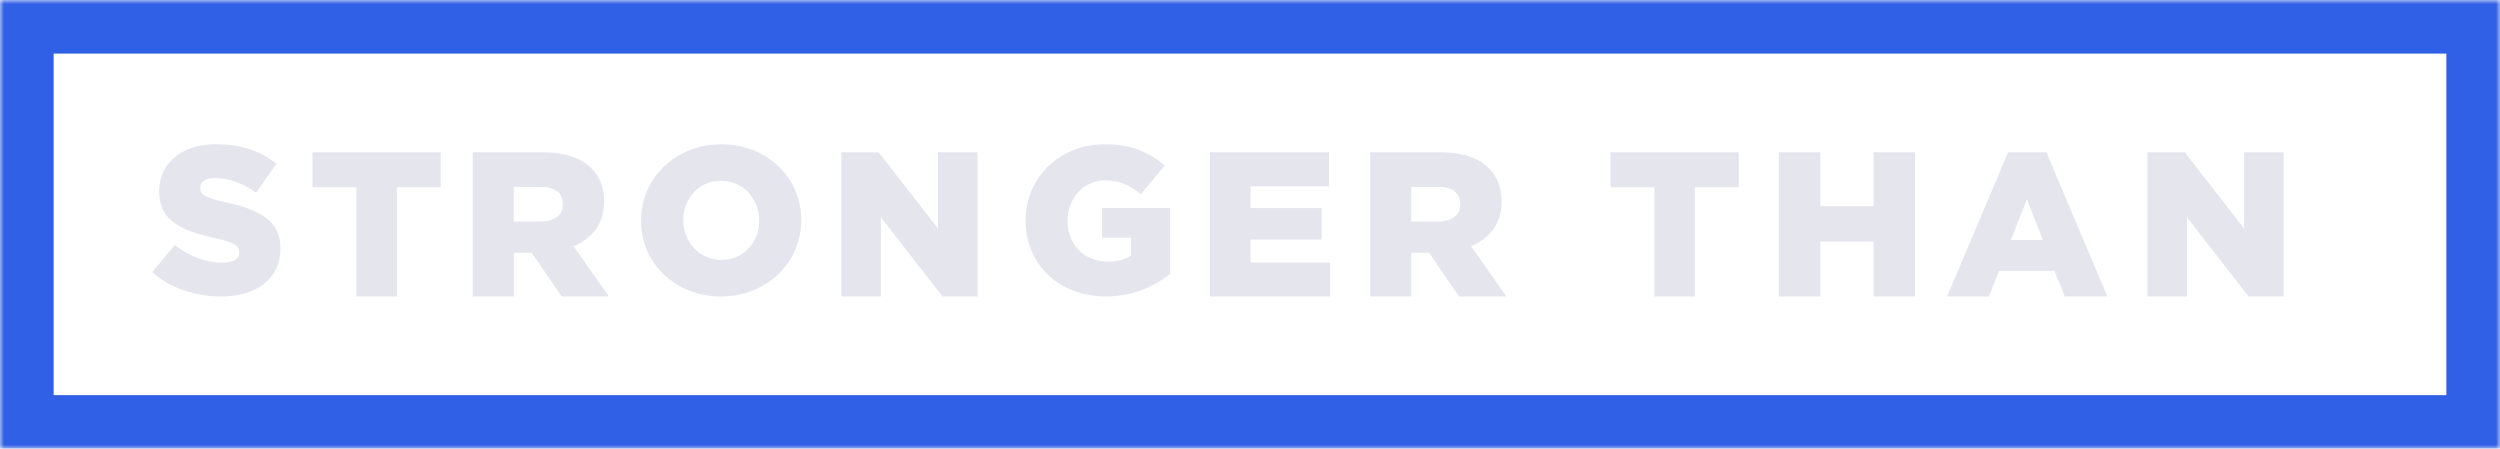<svg width="312" height="56" viewBox="0 0 312 56" xmlns="http://www.w3.org/2000/svg" xmlns:xlink="http://www.w3.org/1999/xlink">
    <defs>
        <path id="dtlk4s1kda" d="M0 56h312V0H0z"/>
    </defs>
    <g fill="none" fill-rule="evenodd">
        <path d="m19 33.956 2.828-3.385c1.807 1.443 3.824 2.204 5.944 2.204 1.362 0 2.095-.472 2.095-1.26v-.052c0-.761-.602-1.181-3.09-1.759-3.901-.892-6.913-1.994-6.913-5.773v-.053c0-3.411 2.697-5.878 7.097-5.878 3.116 0 5.551.84 7.541 2.44l-2.54 3.596c-1.676-1.18-3.508-1.81-5.132-1.81-1.23 0-1.833.524-1.833 1.18v.053c0 .84.628 1.207 3.168 1.784 4.216.919 6.835 2.283 6.835 5.721v.053C35 34.769 32.04 37 27.59 37c-3.248 0-6.338-1.024-8.59-3.044M44.472 23.371H39V19h16v4.371h-5.472V37h-5.056zM67.5 27.64c1.742 0 2.745-.823 2.745-2.134v-.052c0-1.414-1.056-2.134-2.771-2.134H64.12v4.32H67.5zM59 19h8.738c2.824 0 4.777.72 6.018 1.954 1.082 1.029 1.637 2.417 1.637 4.192v.051c0 2.751-1.505 4.577-3.801 5.529L76 37h-5.913l-3.722-5.451h-2.243V37H59V19zM94.748 27.552V27.5c0-2.636-1.936-4.933-4.774-4.933-2.812 0-4.695 2.245-4.695 4.88v.053c0 2.636 1.936 4.933 4.748 4.933 2.838 0 4.721-2.245 4.721-4.88m-14.748 0V27.5c0-5.246 4.297-9.5 10.027-9.5 5.73 0 9.973 4.202 9.973 9.448v.052c0 5.246-4.297 9.5-10.026 9.5C84.244 37 80 32.798 80 27.552M105 19h4.655l7.407 9.514V19H122v18h-4.372l-7.69-9.874V37H105zM128 27.552V27.5c0-5.324 4.204-9.5 9.907-9.5 3.232 0 5.518.992 7.462 2.662l-2.995 3.576c-1.314-1.097-2.628-1.723-4.441-1.723-2.654 0-4.704 2.218-4.704 5.011v.052c0 2.95 2.076 5.064 4.993 5.064 1.235 0 2.18-.262 2.943-.757v-2.219h-3.626V25.96H146v8.222c-1.944 1.592-4.651 2.818-7.988 2.818C132.283 37 128 33.085 128 27.552M151 19h14.868v4.243h-9.798v2.726h8.874v3.934h-8.874v2.854H166V37h-15zM179.5 27.64c1.742 0 2.745-.823 2.745-2.134v-.052c0-1.414-1.056-2.134-2.771-2.134h-3.353v4.32h3.379zM171 19h8.738c2.824 0 4.777.72 6.018 1.954 1.082 1.029 1.637 2.417 1.637 4.192v.051c0 2.751-1.505 4.577-3.801 5.529L188 37h-5.913l-3.722-5.451h-2.243V37H171V19zM206.472 23.371H201V19h16v4.371h-5.472V37h-5.056zM222 19h5.177v6.737h6.646V19H239v18h-5.177v-6.84h-6.646V37H222zM254.954 29.953l-1.992-5.08-2.018 5.08h4.01zM250.612 19h4.776L263 37h-5.313l-1.302-3.192h-6.897L248.21 37H243l7.612-18zM268 19h4.655l7.407 9.514V19H285v18h-4.372l-7.69-9.874V37H268z" fill="#E5E5EE"/>
        <mask id="wmba21d3vb" fill="#fff">
            <use xlink:href="#dtlk4s1kda"/>
        </mask>
        <path d="M6.695 49.31h298.61V6.69H6.695v42.62zM0 56h312V0H0v56z" fill="#3060E5" mask="url(#wmba21d3vb)"/>
    </g>
</svg>
